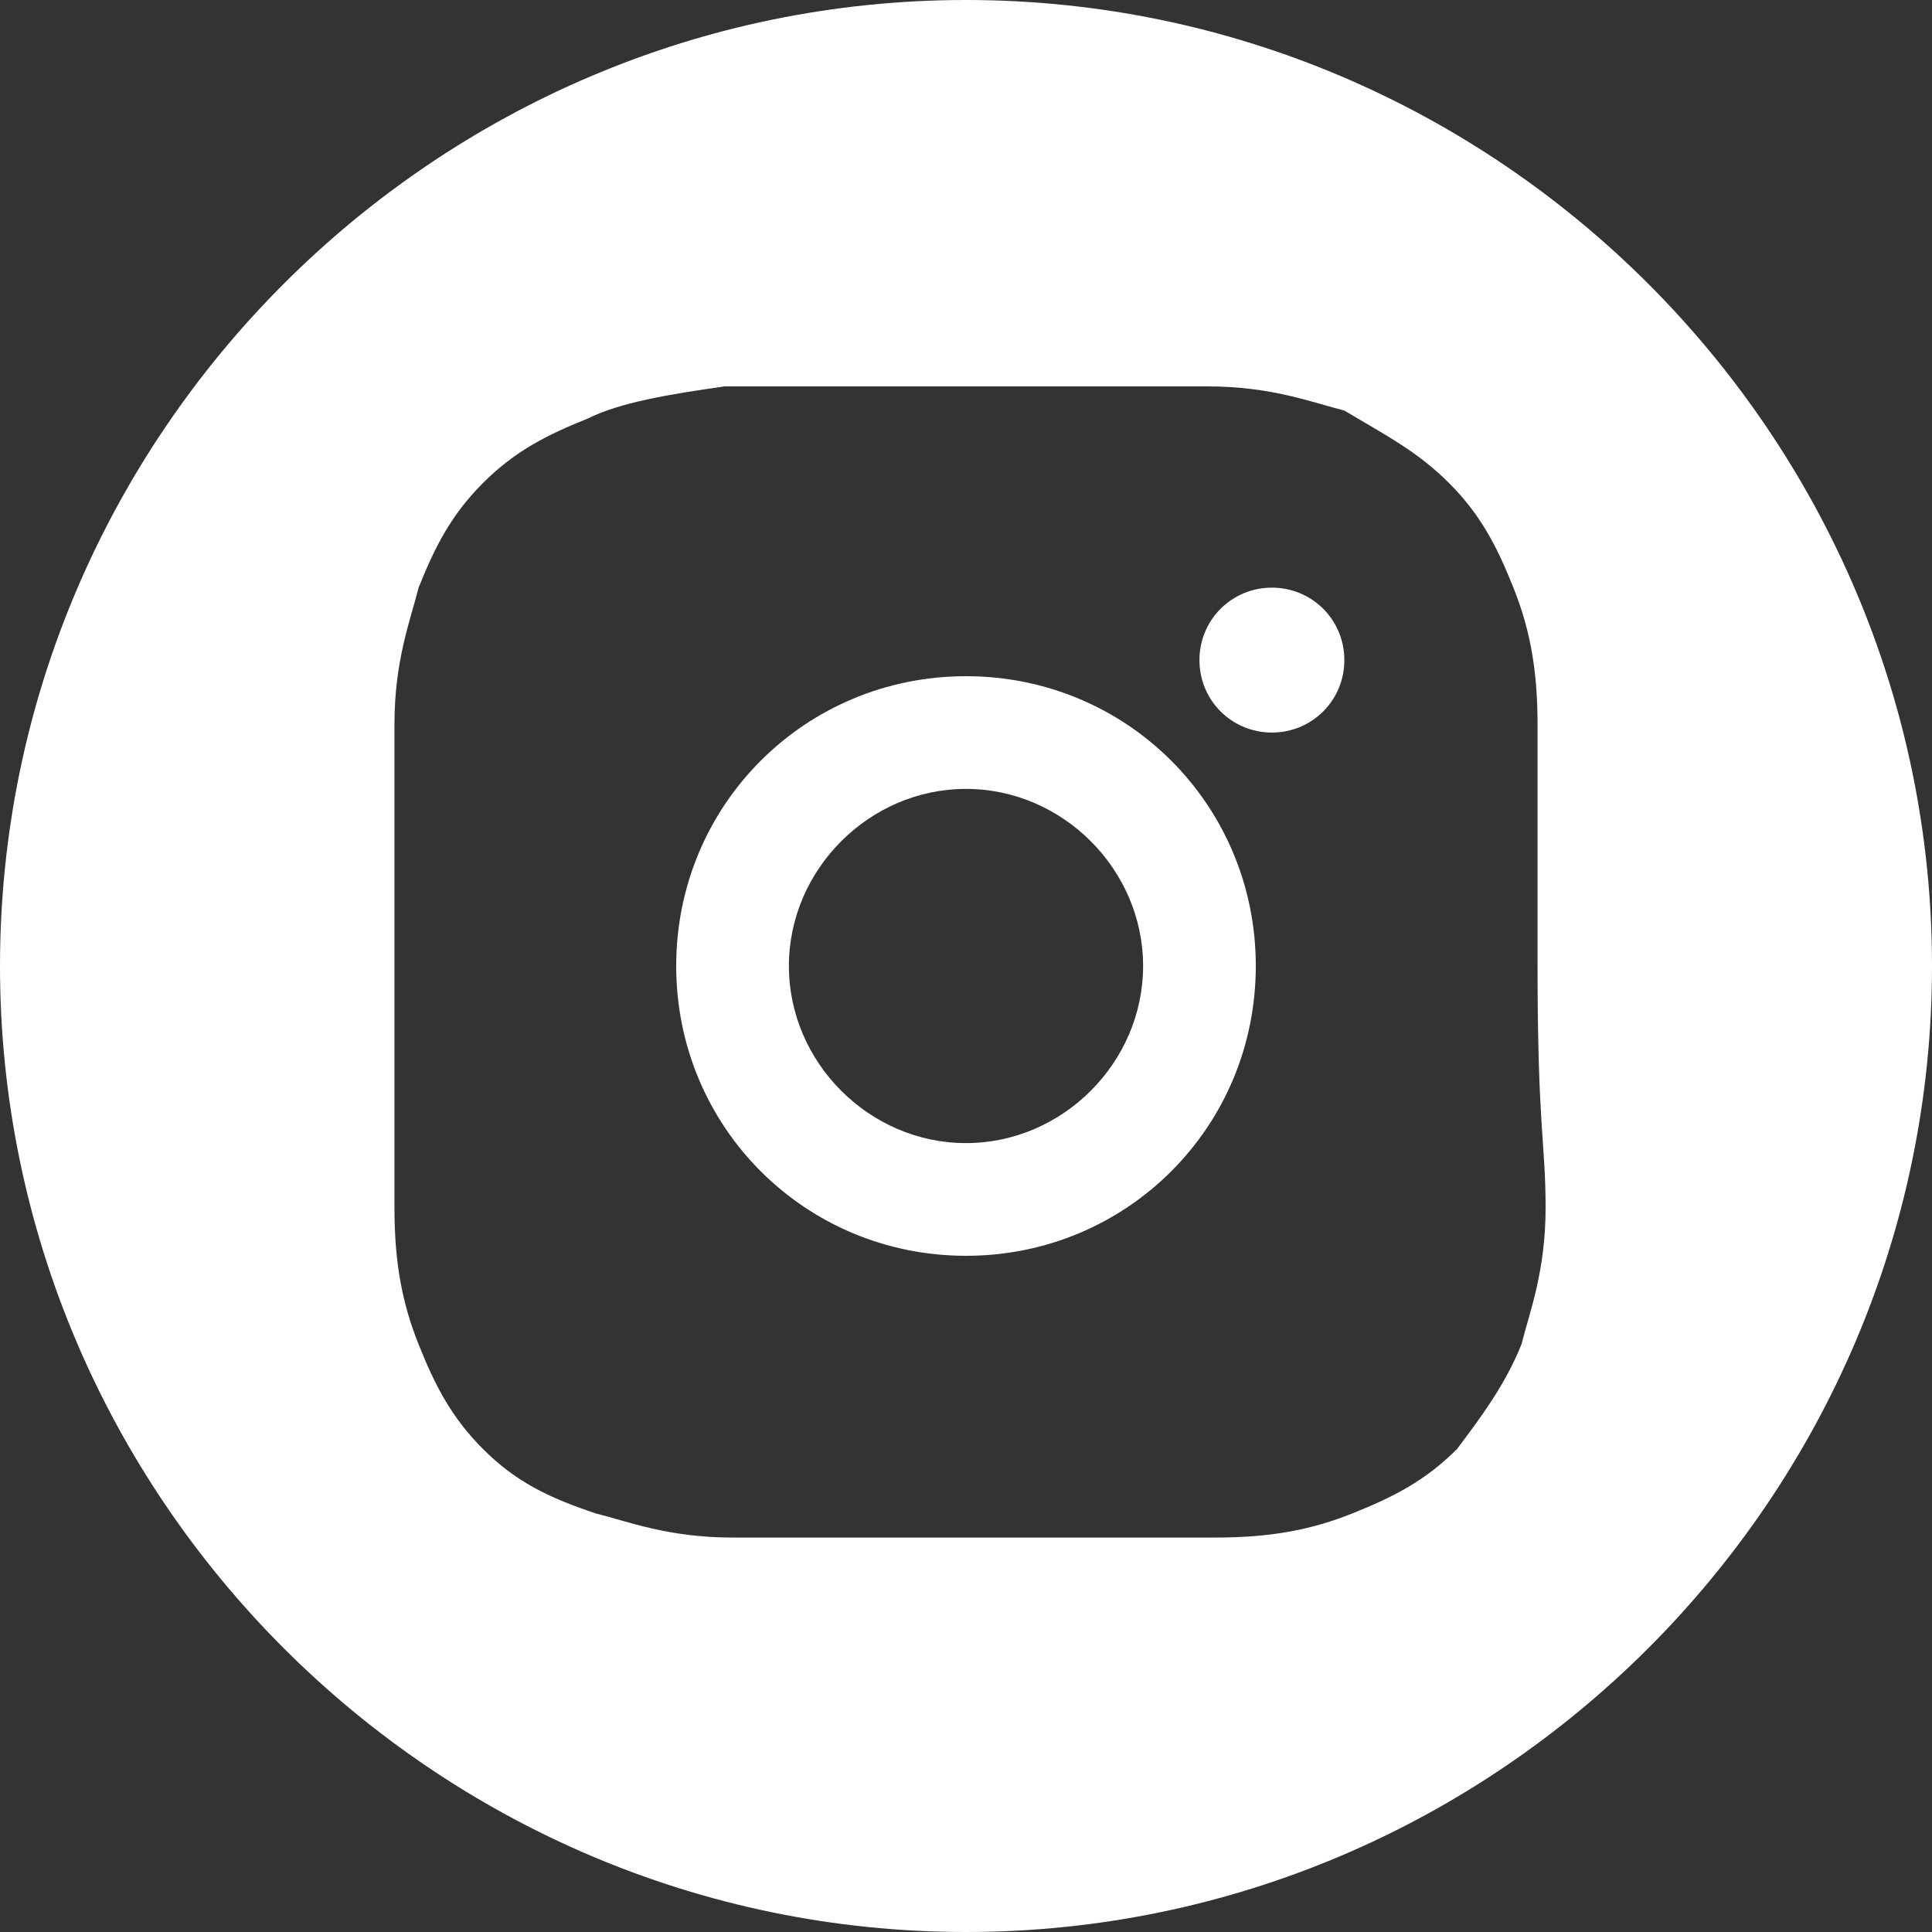 <?xml version="1.0" encoding="UTF-8"?> <!-- Generator: Adobe Illustrator 23.0.3, SVG Export Plug-In . SVG Version: 6.00 Build 0) --> <svg xmlns="http://www.w3.org/2000/svg" xmlns:xlink="http://www.w3.org/1999/xlink" id="Слой_1" x="0px" y="0px" viewBox="0 0 24 24" style="enable-background:new 0 0 24 24;" xml:space="preserve"><rect x="0" y="0" width="24" height="24" fill="#333333" stroke="none"/> <style type="text/css"> .st0{fill:#FFFFFF;} </style> <path class="st0" d="M12,8.4c-2,0-3.6,1.6-3.6,3.6s1.6,3.6,3.6,3.6s3.6-1.6,3.6-3.6S14,8.4,12,8.4z M12,14.2c-1.2,0-2.2-1-2.2-2.2 s1-2.2,2.2-2.2s2.2,1,2.2,2.2S13.2,14.2,12,14.2z"></path> <path class="st0" d="M15.8,7.3c-0.5,0-0.9,0.4-0.9,0.9s0.4,0.9,0.9,0.9c0.5,0,0.9-0.4,0.9-0.9S16.3,7.3,15.8,7.3z"></path> <path class="st0" d="M12,0C5.4,0,0,5.4,0,12s5.4,12,12,12s12-5.4,12-12S18.6,0,12,0z M19.2,15c0,0.8-0.2,1.3-0.3,1.7 c-0.2,0.5-0.5,0.9-0.8,1.3c-0.4,0.4-0.8,0.6-1.3,0.8c-0.5,0.2-1,0.3-1.7,0.3c-0.8,0-1,0-3,0s-2.2,0-3,0s-1.3-0.2-1.7-0.3 c-0.6-0.2-1-0.4-1.4-0.8s-0.6-0.8-0.8-1.3c-0.2-0.5-0.3-1-0.3-1.7c0-0.8,0-1,0-3s0-2.2,0-3s0.2-1.3,0.3-1.7C5.4,6.8,5.6,6.4,6,6 s0.8-0.6,1.3-0.8C7.7,5,8.3,4.9,9,4.8c0.8,0,1,0,3,0s2.2,0,3,0s1.3,0.2,1.7,0.3C17.2,5.4,17.6,5.6,18,6s0.6,0.8,0.8,1.3 c0.2,0.5,0.3,1,0.3,1.7c0,0.8,0,1,0,3S19.2,14.2,19.2,15z"></path> </svg> 